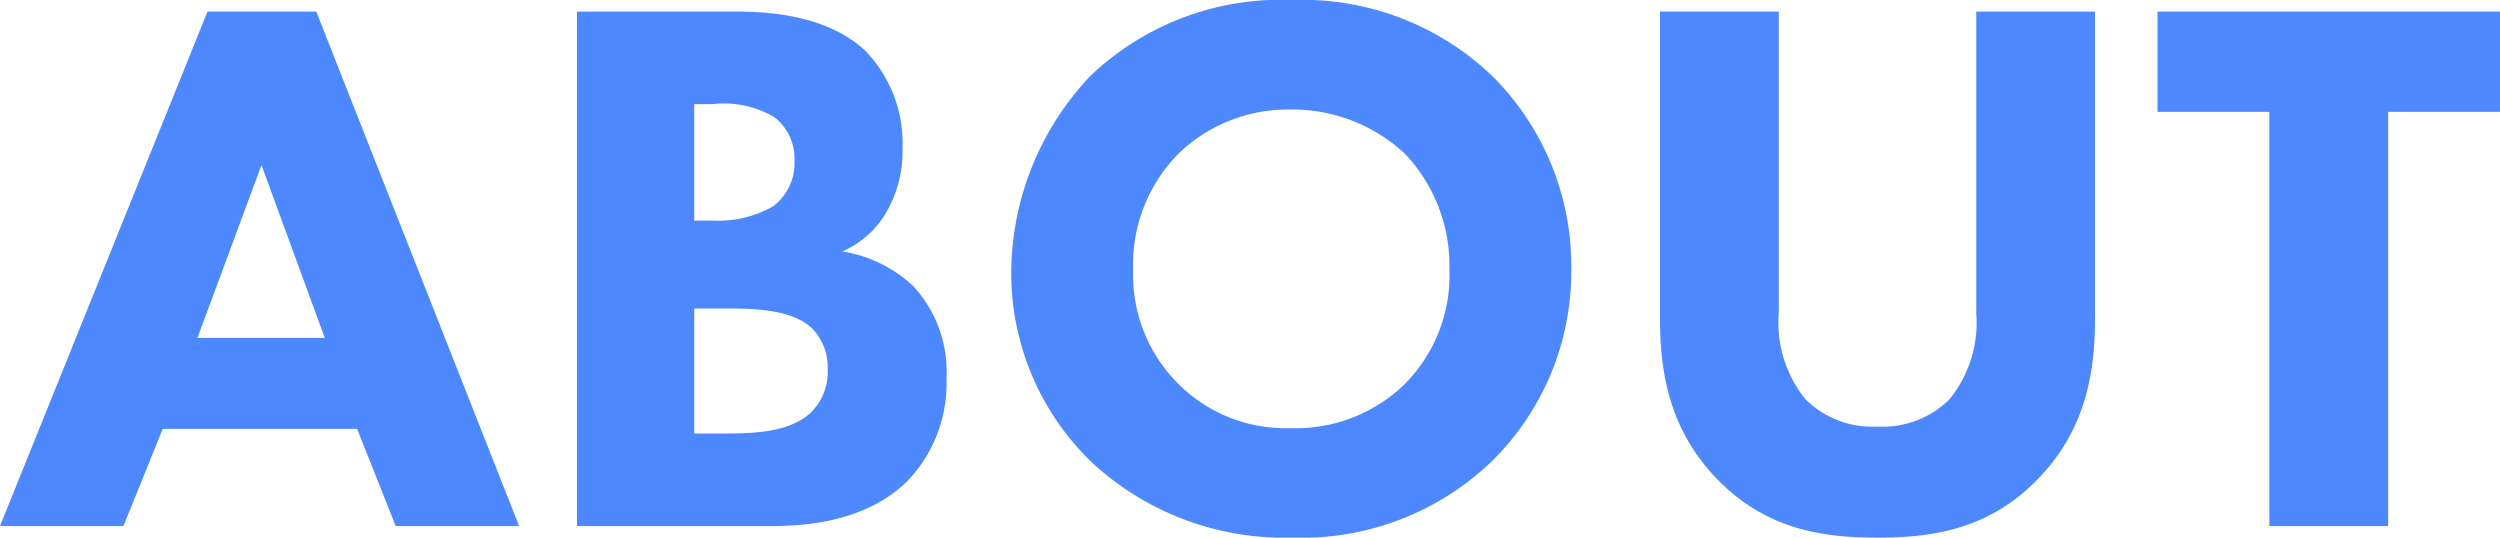 <svg xmlns="http://www.w3.org/2000/svg" width="129.64" height="27.88" viewBox="0 0 129.64 27.88">
  <path id="パス_5886" data-name="パス 5886" d="M-44.42,0h6.4L-48.54-26.68h-5.64L-64.94,0h6.4l2.04-5.04h10.08ZM-54.7-9.76l3.32-8.96,3.28,8.96Zm19.68-16.92V0h10.04c1.64,0,4.84-.16,7.04-2.28a7.3,7.3,0,0,0,2.08-5.4,6.511,6.511,0,0,0-1.72-4.76,6.949,6.949,0,0,0-3.68-1.8,4.888,4.888,0,0,0,2.24-1.96,6.266,6.266,0,0,0,.88-3.4,6.884,6.884,0,0,0-1.92-5.04c-2.08-1.96-5.36-2.04-6.8-2.04Zm6.08,4.8h.96a5.121,5.121,0,0,1,3.2.68,2.718,2.718,0,0,1,1.04,2.24,2.832,2.832,0,0,1-1.08,2.36,5.718,5.718,0,0,1-3.12.76h-1Zm0,10.6h1.68c1.24,0,3.32,0,4.4,1a2.869,2.869,0,0,1,.84,2.16,2.948,2.948,0,0,1-.88,2.24c-1.12,1.04-3,1.08-4.56,1.08h-1.48Zm31-16A14.312,14.312,0,0,0-8.38-23.36,14.9,14.9,0,0,0-12.5-13.24,13.624,13.624,0,0,0-8.34-3.32,14.683,14.683,0,0,0,2.06.6,14.246,14.246,0,0,0,12.38-3.32a13.794,13.794,0,0,0,4.16-10A13.881,13.881,0,0,0,12.38-23.4,14.255,14.255,0,0,0,2.06-27.28ZM2.02-21.6A8.557,8.557,0,0,1,7.9-19.32a8.409,8.409,0,0,1,2.32,6A7.99,7.99,0,0,1,7.9-7.36,8.078,8.078,0,0,1,1.98-5.08a7.847,7.847,0,0,1-5.72-2.2,7.96,7.96,0,0,1-2.44-6,8.173,8.173,0,0,1,2.36-6.04A8.188,8.188,0,0,1,2.02-21.6ZM43.7-26.68H37.54v15.64a6.294,6.294,0,0,1-1.4,4.48,4.92,4.92,0,0,1-3.72,1.4,4.92,4.92,0,0,1-3.72-1.4,6.294,6.294,0,0,1-1.4-4.48V-26.68H21.14v15.8c0,2.56.32,5.72,2.96,8.44C26.66.2,29.62.6,32.42.6s5.76-.4,8.32-3.04c2.64-2.72,2.96-5.88,2.96-8.44Zm21,5.2v-5.2H46.94v5.2h5.8V0H58.9V-21.48Z" transform="translate(64.94 27.28)" fill="#4d88ff"/>
</svg>
